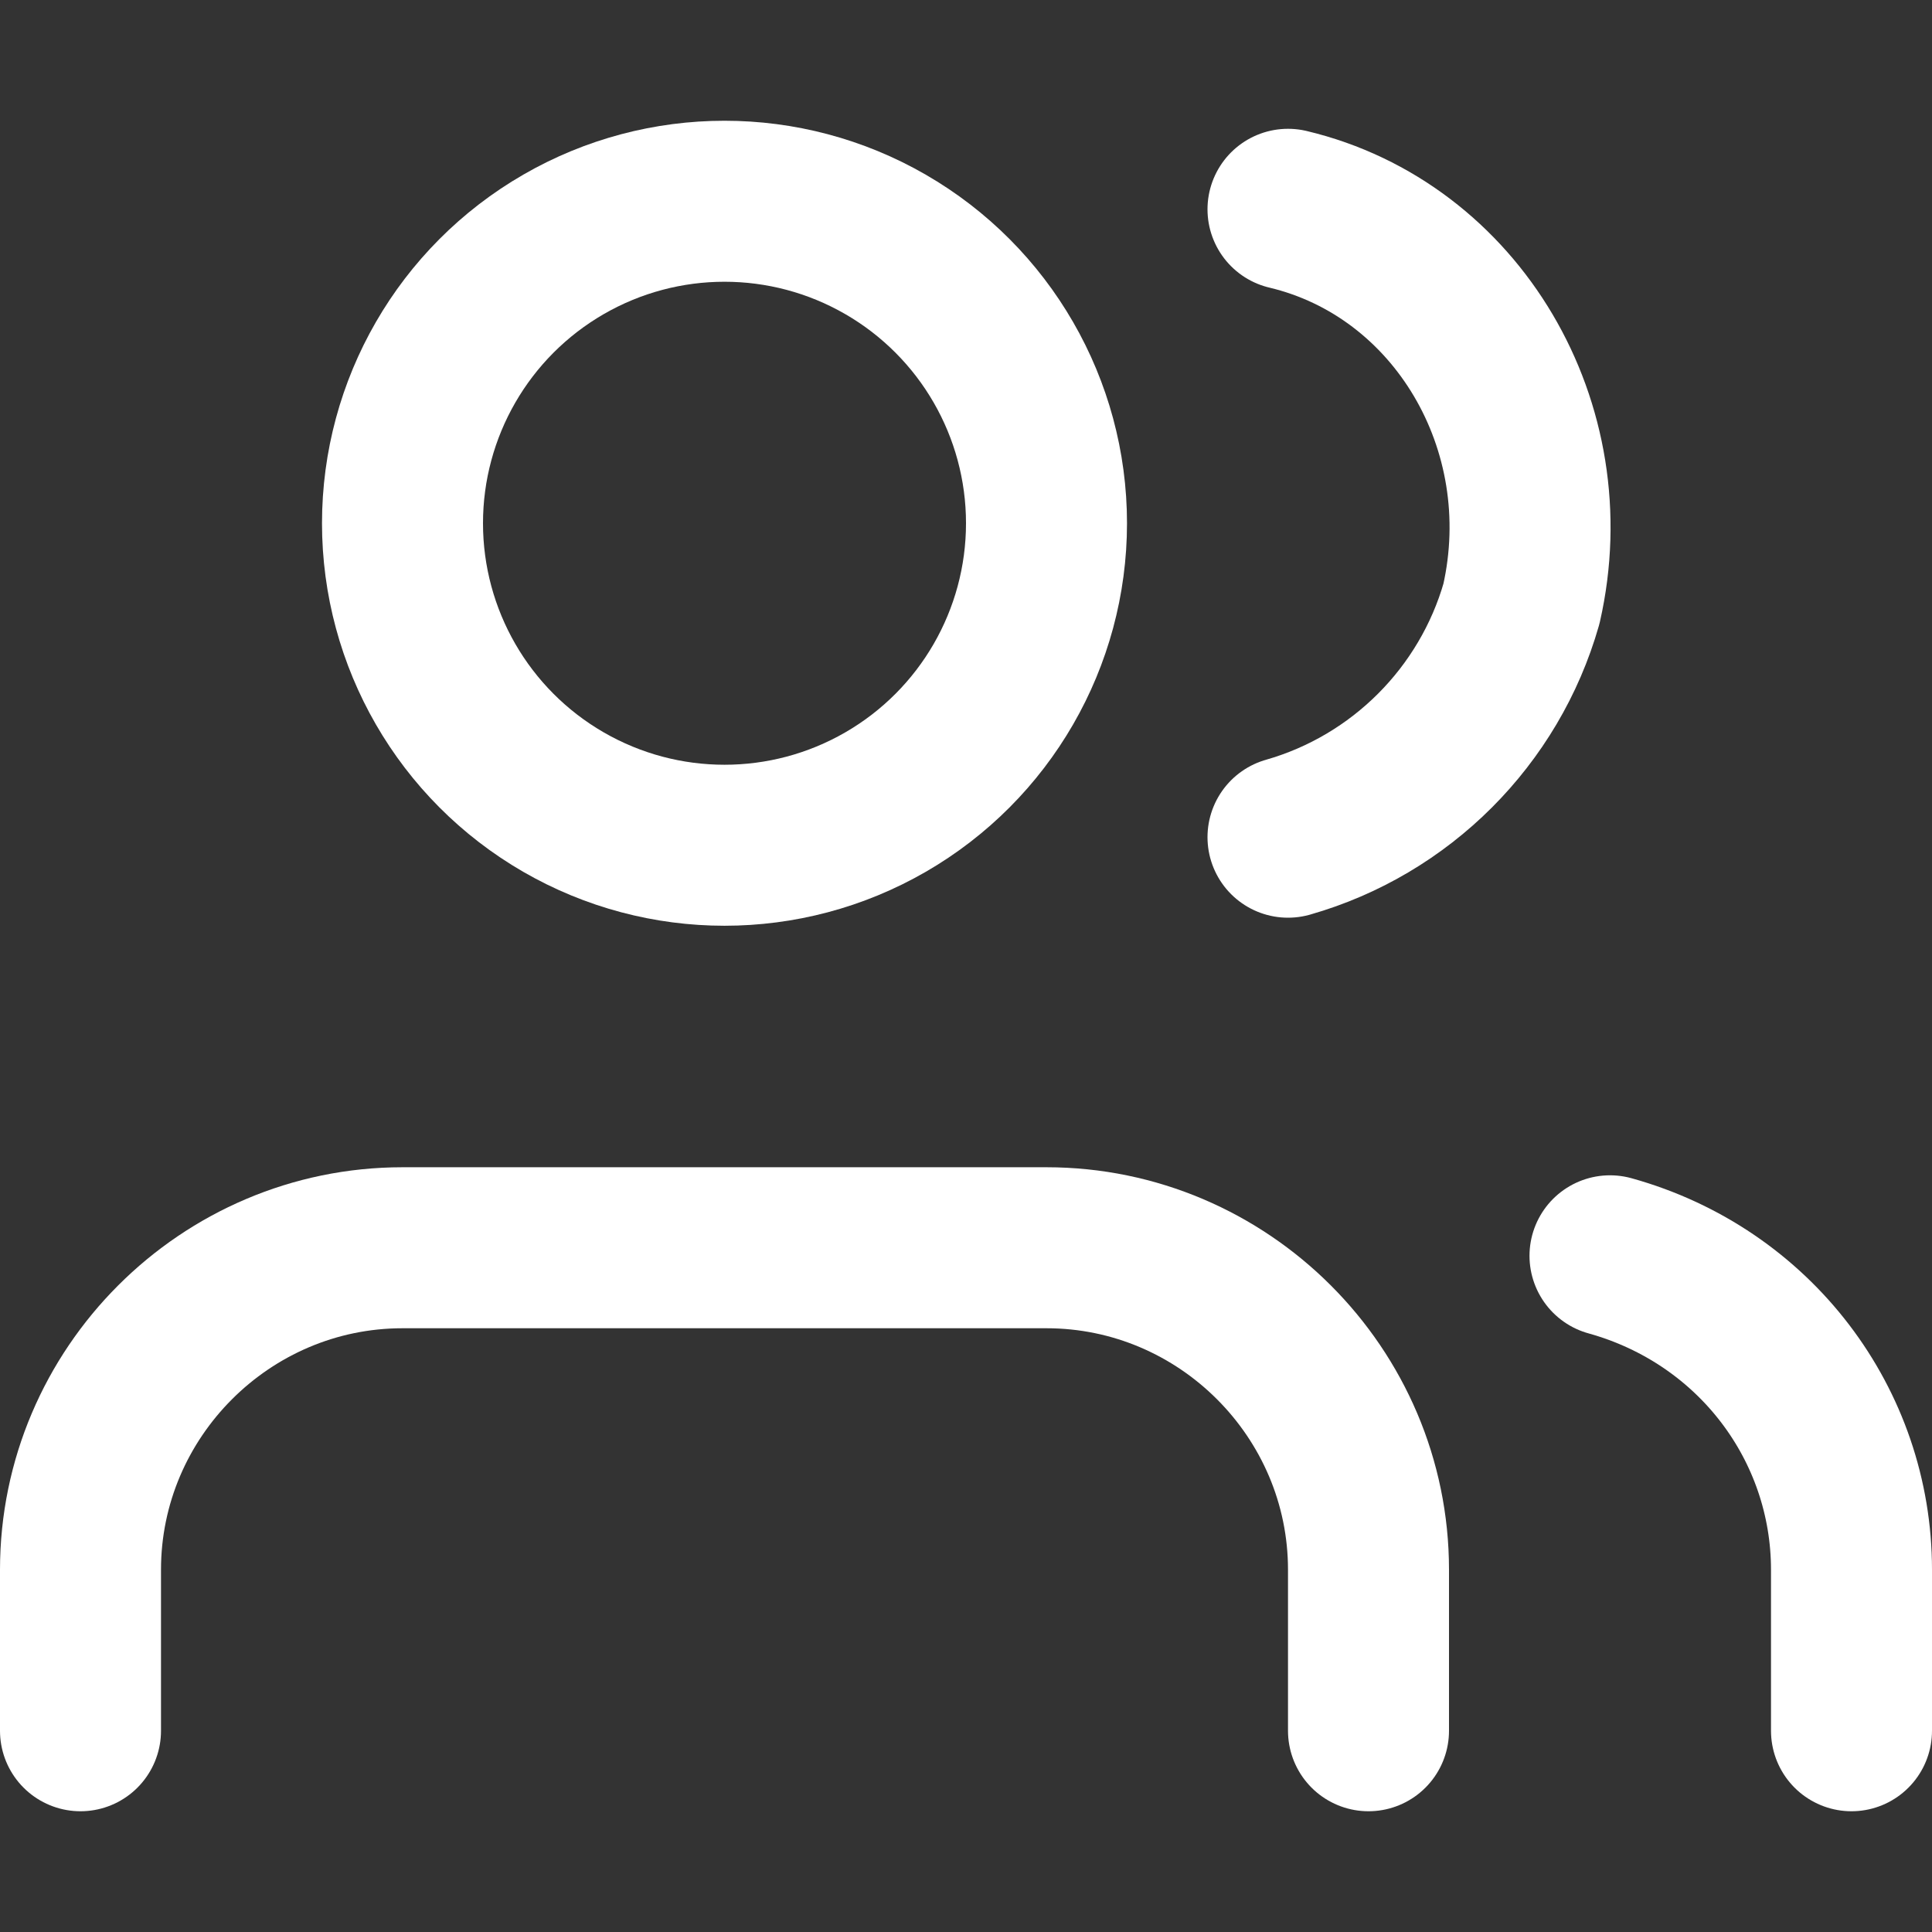 <?xml version="1.0" encoding="utf-8"?>
<!-- Generator: Adobe Illustrator 21.1.0, SVG Export Plug-In . SVG Version: 6.00 Build 0)  -->
<svg version="1.1" id="Layer_1" xmlns="http://www.w3.org/2000/svg" xmlns:xlink="http://www.w3.org/1999/xlink" x="0px" y="0px"
	 viewBox="0 0 24 24" style="enable-background:new 0 0 24 24;" xml:space="preserve">
<rect x="0" y="0" width="24" height="24" fill="#333333" stroke="none"/>
<style type="text/css">
	.st0{fill:none;stroke:#FFFFFF;stroke-width:2;stroke-linecap:round;stroke-linejoin:round;}
</style>
<g>
	<path class="st0" d="M17,21.5v-2c0-2.2-1.8-4-4-4H5c-2.2,0-4,1.8-4,4v2"/>
	<circle class="st0" cx="9" cy="6.5" r="4"/>
	<path class="st0" d="M23,21.5v-2c0-1.8-1.2-3.4-3-3.9"/>
	<path class="st0" d="M16,2.6c2.1,0.5,3.4,2.7,2.9,4.9c-0.4,1.4-1.5,2.5-2.9,2.9"/>
</g>
</svg>
